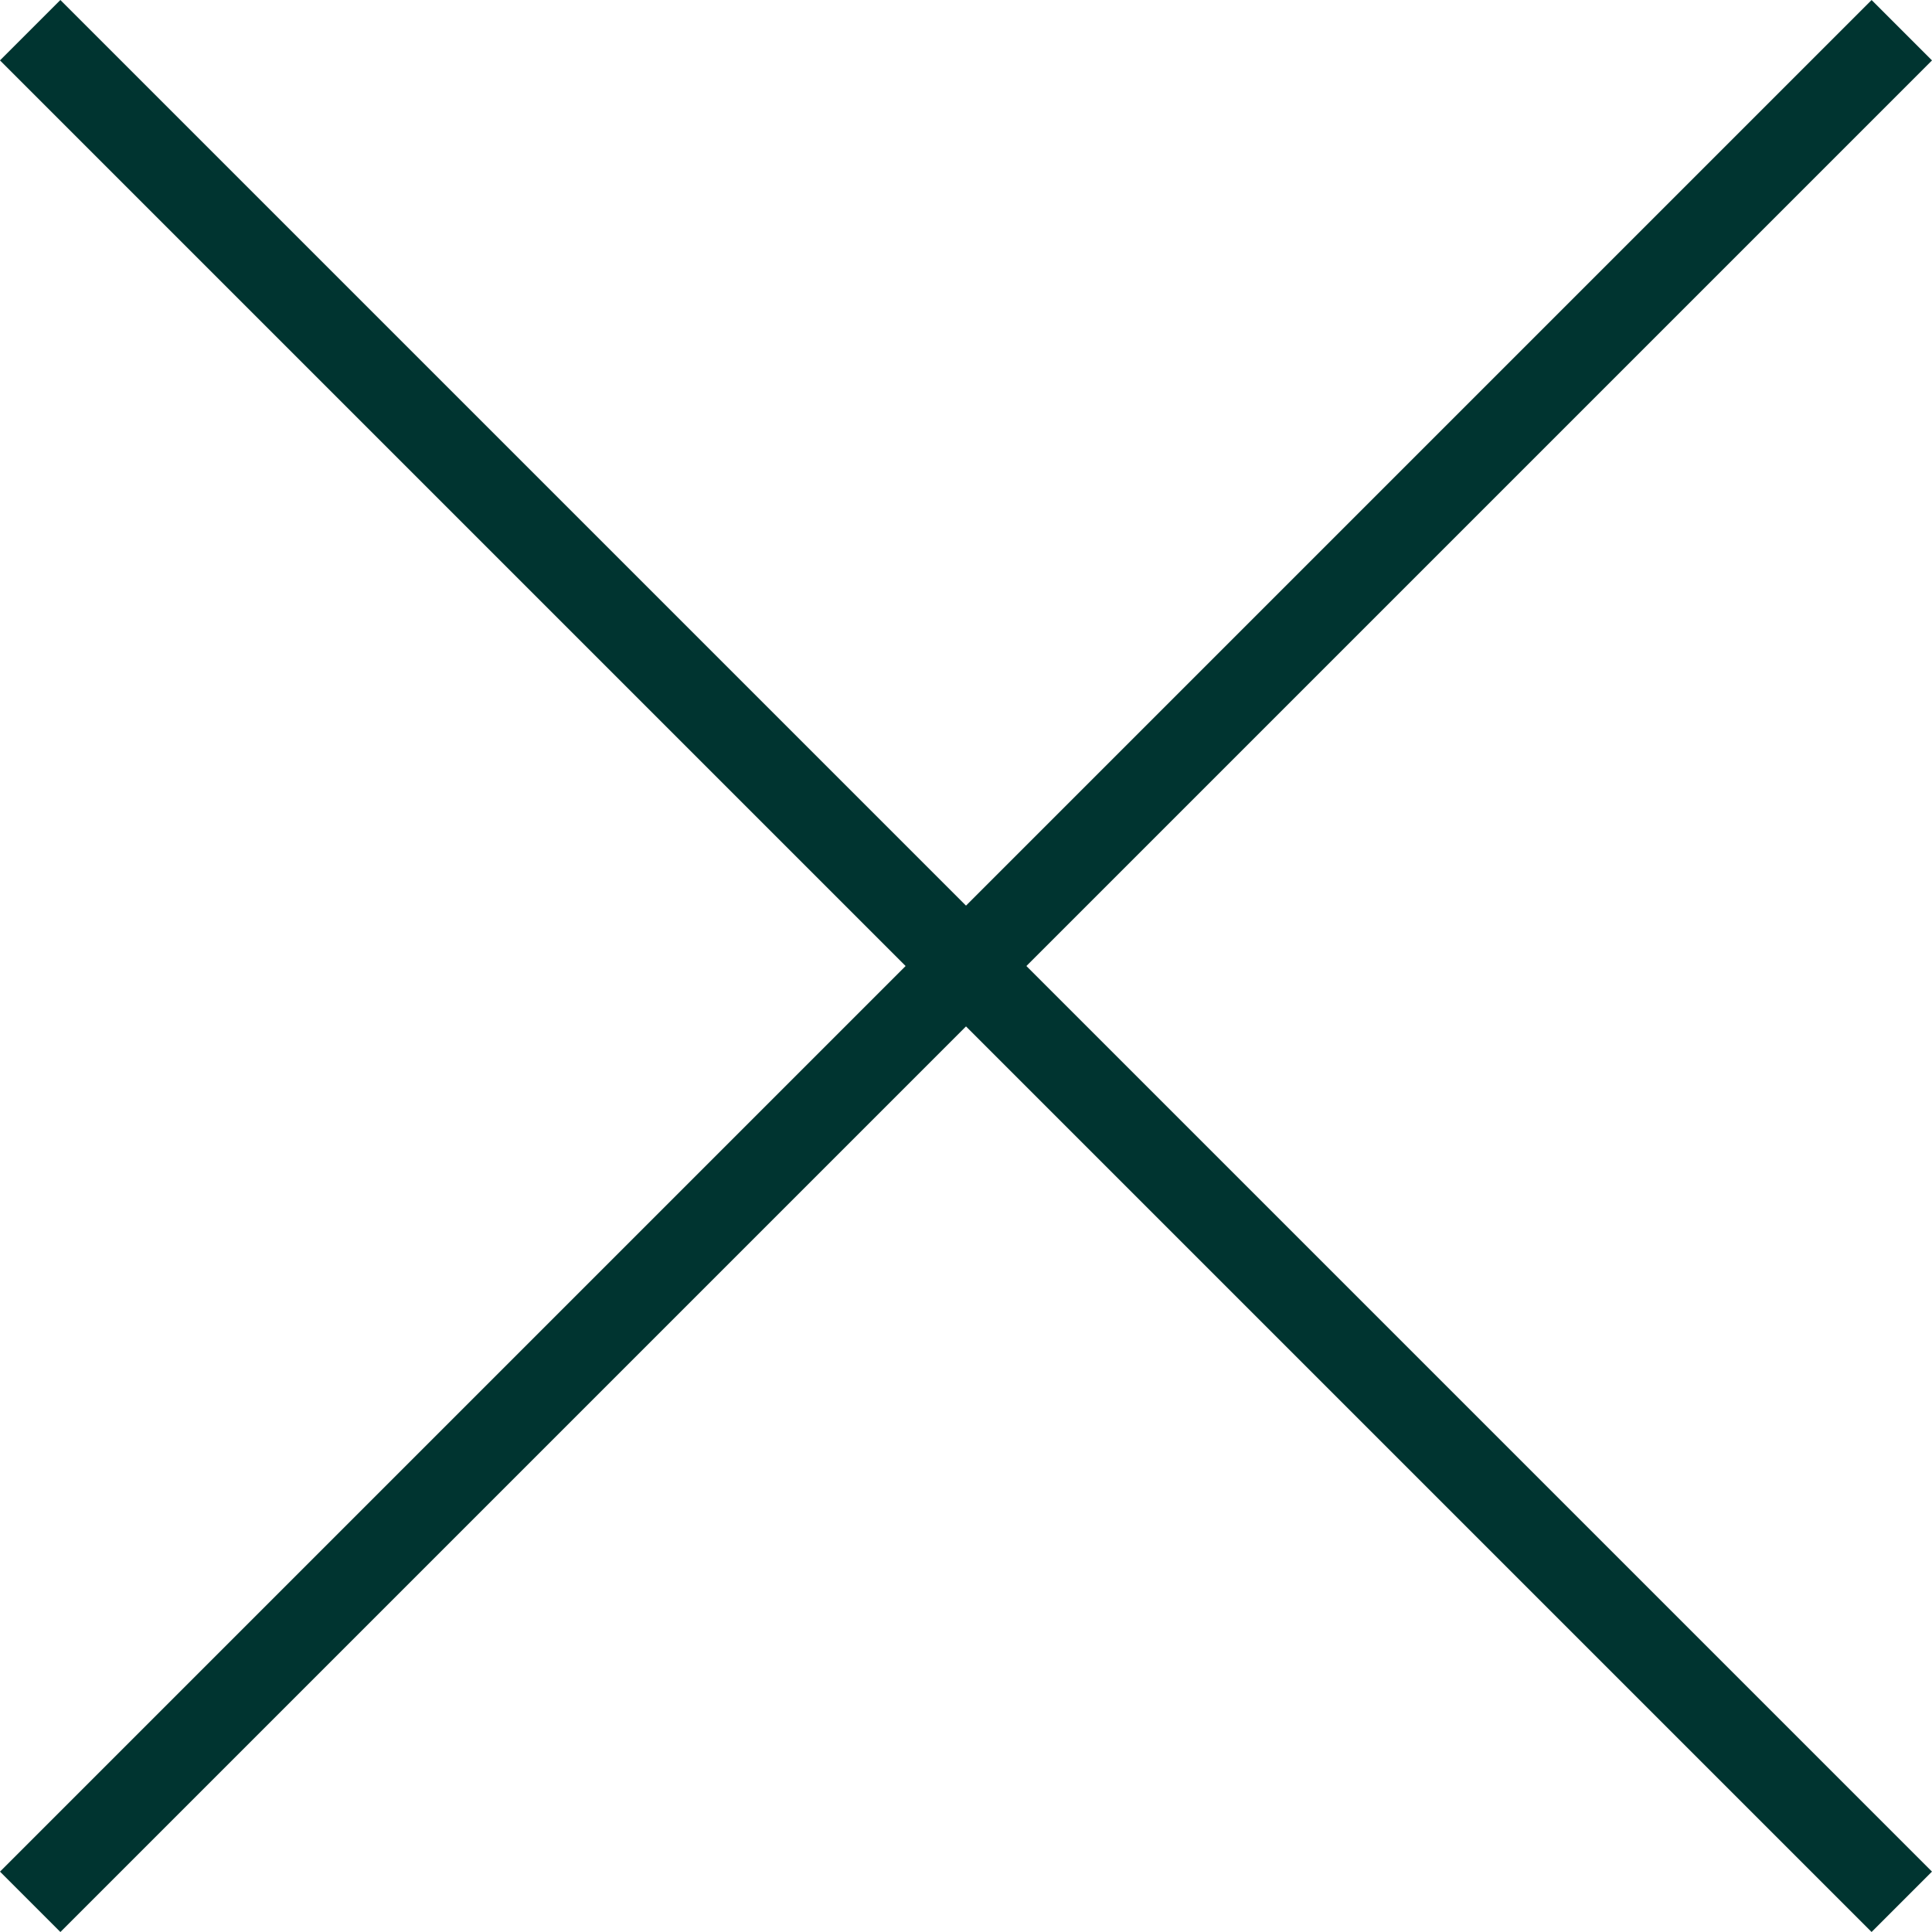 <svg xmlns="http://www.w3.org/2000/svg" width="24" height="24" viewBox="0 0 24 24">
  <g id="コンポーネント_44_3" data-name="コンポーネント 44 – 3" transform="translate(0 0)">
    <rect id="長方形_1190" data-name="長方形 1190" width="32.88" height="1.061" transform="translate(0.75) rotate(45)" fill="#003430"/>
    <rect id="長方形_1192" data-name="長方形 1192" width="32.88" height="1.061" transform="translate(0 23.25) rotate(-45)" fill="#003430"/>
  </g>
</svg>
